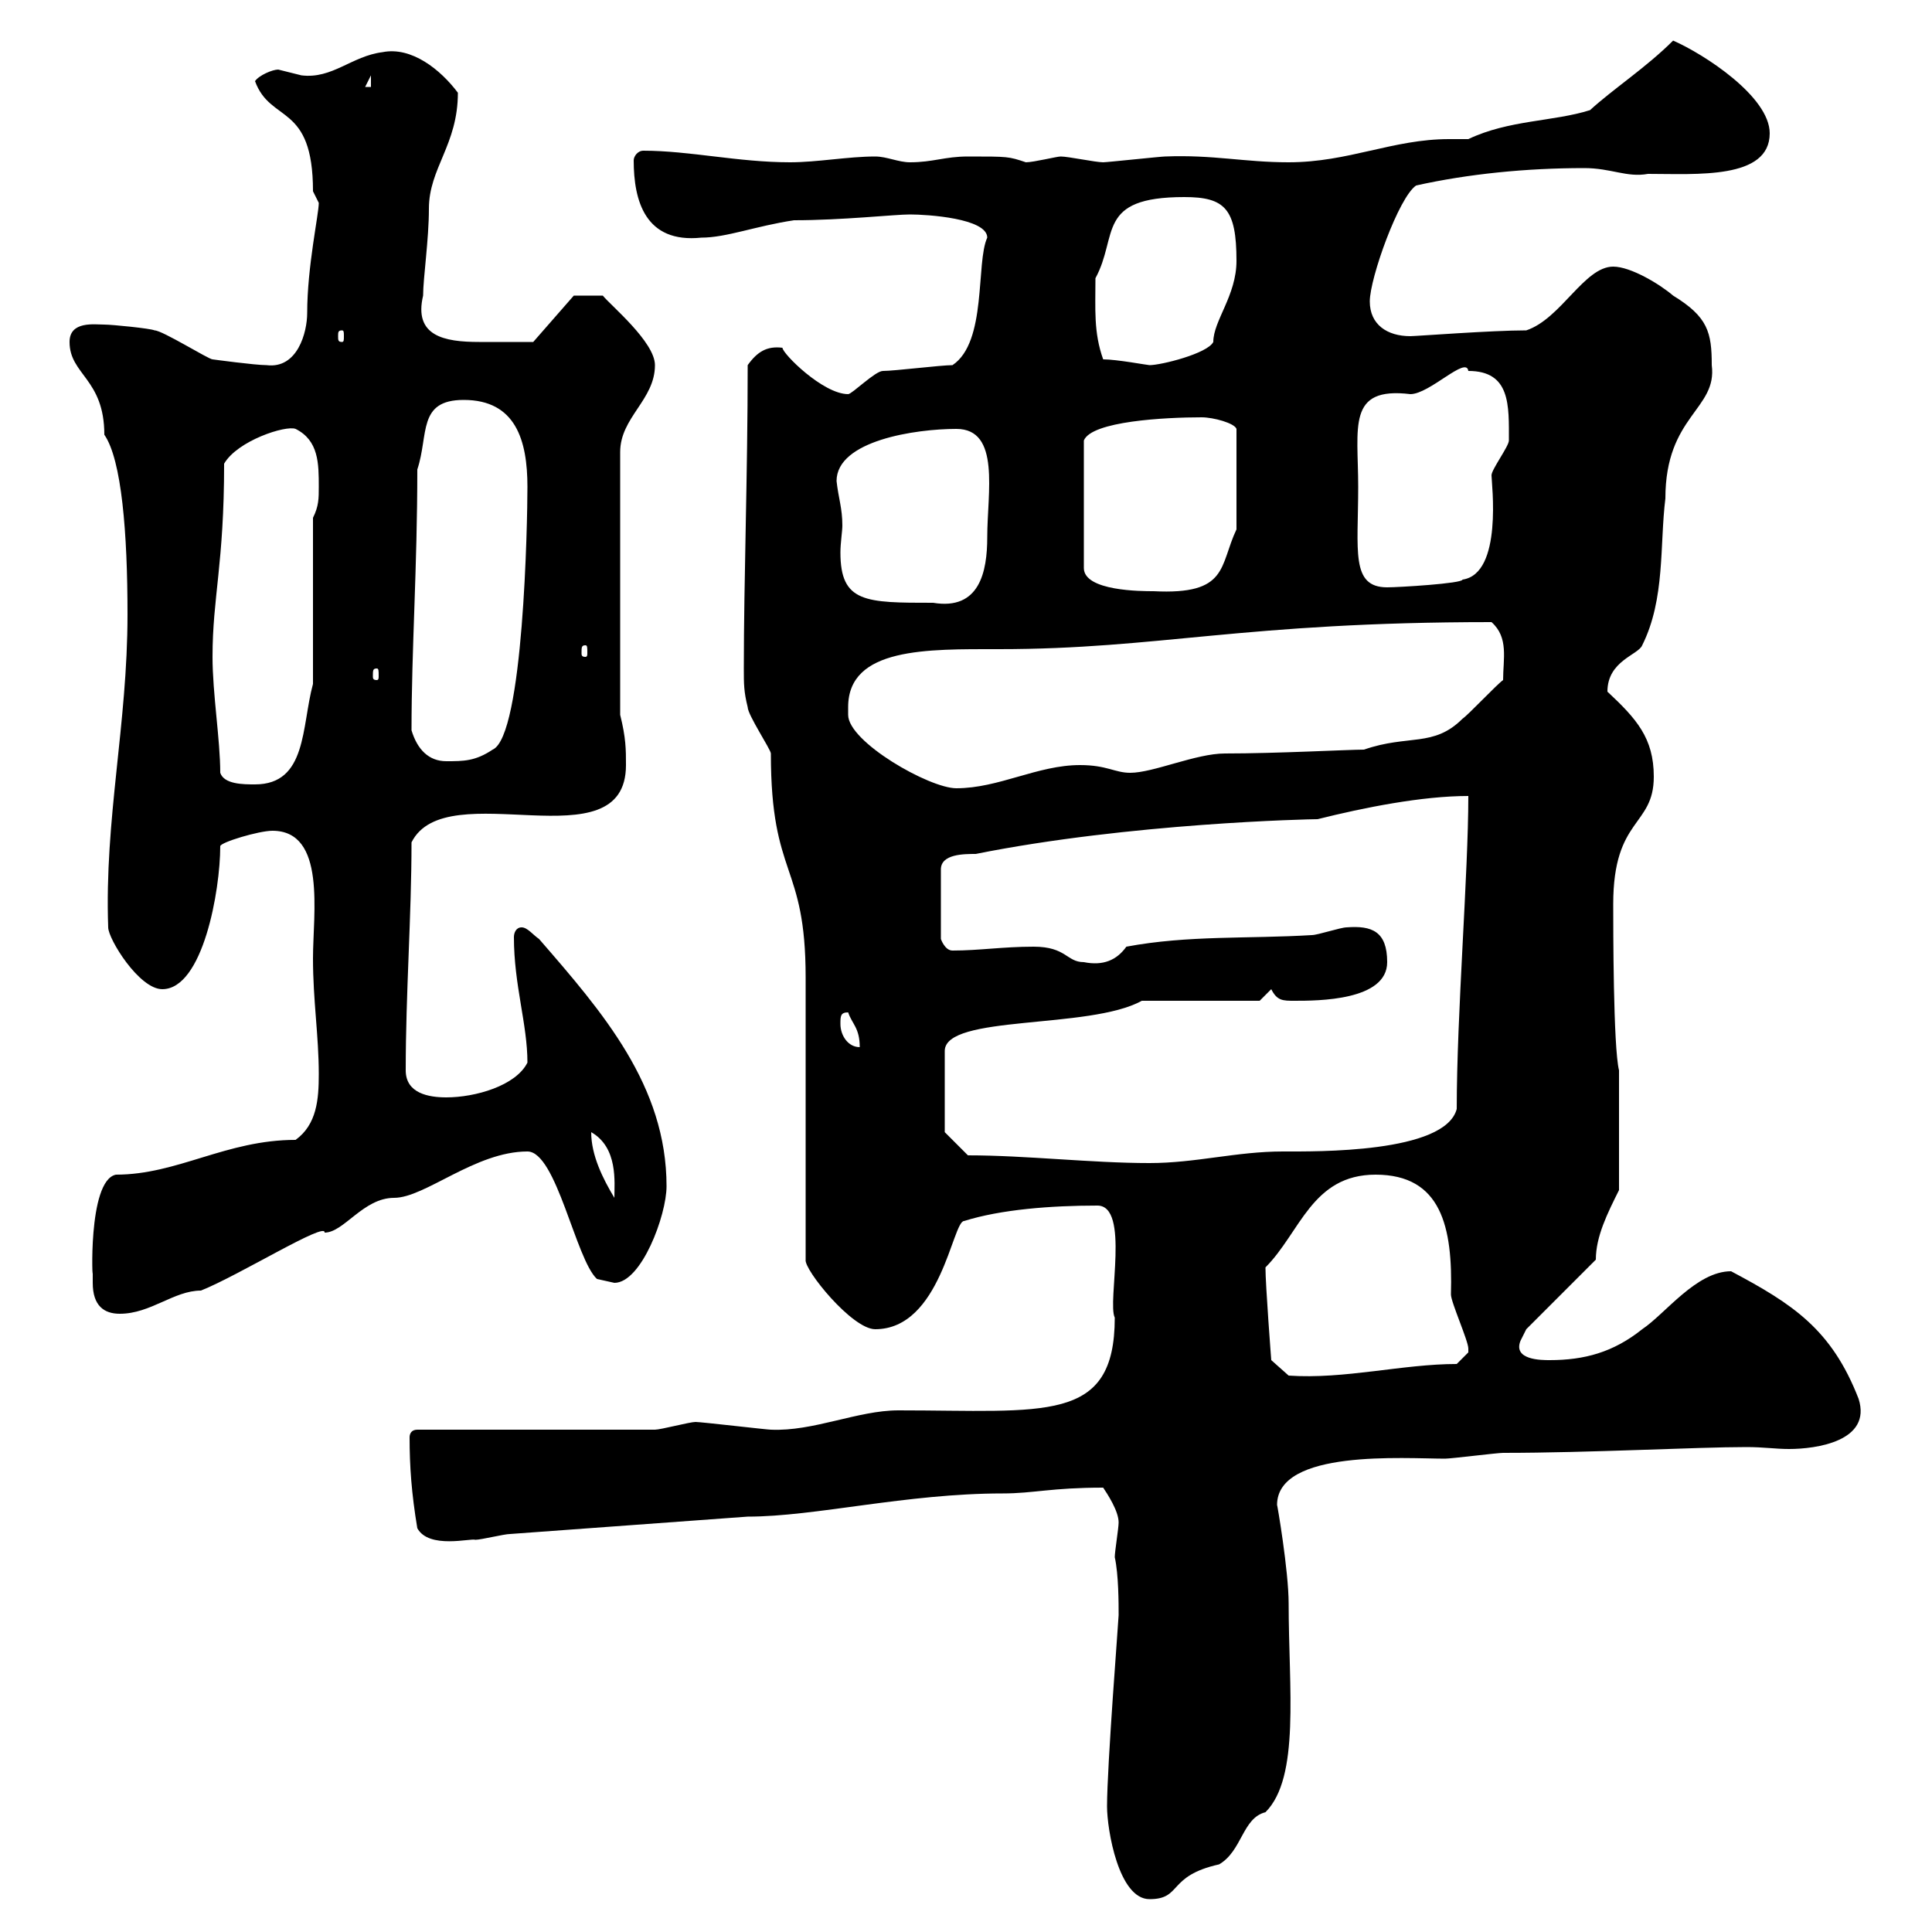 <svg xmlns="http://www.w3.org/2000/svg" xmlns:xlink="http://www.w3.org/1999/xlink" width="300" height="300"><path d="M171.90 280.50C171.90 284.10 173.70 294.90 178.50 294.90C183.60 294.90 181.20 291.30 189.30 289.50C192.90 287.40 192.90 282.30 196.50 281.40C201.90 276 200.10 262.20 200.10 249C200.10 243.90 198.30 233.40 198.30 233.70C198.30 225 218.10 226.50 224.40 226.50C225.30 226.50 232.50 225.60 233.40 225.60C246.90 225.60 263.40 224.70 271.20 224.70C273.90 224.70 275.70 225 277.80 225C282 225 290.70 223.80 288.60 217.20C284.40 206.40 278.40 202.50 268.80 197.40C263.40 197.40 258.60 204 255 206.40C250.50 210 246 211.20 240.60 211.20C239.40 211.20 234.90 211.20 236.10 208.20C236.10 208.20 237 206.40 237 206.40L247.80 195.60C247.80 192 249.60 188.40 251.40 184.80L251.40 166.20C250.50 162.60 250.50 144 250.50 140.40C250.50 126.90 256.80 128.40 256.80 120.60C256.80 114.60 254.10 111.60 249.60 107.40C249.60 102.60 254.40 101.70 255 100.20C258.60 93 257.70 84.60 258.60 77.40C258.60 64.50 266.70 63.60 265.80 56.70C265.80 51.60 265.20 49.20 259.80 45.90C257.70 44.10 253.20 41.40 250.50 41.40C246 41.40 242.40 49.50 237 51.30C231.60 51.30 219.90 52.20 219 52.20C215.40 52.20 212.70 50.40 212.70 46.80C212.70 43.20 217.20 30.60 219.90 28.80C228 27 237 26.10 246 26.10C250.20 26.10 252.60 27.60 255.90 27C263.40 27 274.80 27.90 274.80 20.70C274.80 15 264.60 8.40 259.80 6.30C255.60 10.50 250.50 13.80 246.90 17.10C241.20 18.90 234.30 18.60 228 21.60C227.10 21.60 225.90 21.60 225 21.60C216.30 21.60 209.40 25.20 200.10 25.20C193.20 25.20 188.40 24 180.90 24.30C180.30 24.30 171.90 25.20 171.30 25.20C170.10 25.20 165.90 24.30 164.70 24.30C164.10 24.30 160.50 25.20 159.30 25.20C156.60 24.30 156.60 24.30 150.30 24.30C146.70 24.30 144.90 25.20 141.30 25.20C139.50 25.20 137.70 24.30 135.90 24.30C131.70 24.30 126.90 25.20 122.70 25.20C114.60 25.20 107.10 23.40 99.90 23.40C99 23.40 98.40 24.30 98.40 24.90C98.40 31.20 100.20 37.80 108.90 36.90C112.80 36.90 117.30 35.10 123.30 34.20C130.80 34.20 138.90 33.30 141.30 33.30C144 33.30 153.30 33.90 153.30 36.90C151.50 40.80 153.30 53.10 147.90 56.70C146.10 56.70 138.90 57.60 137.10 57.60C135.90 57.60 132.30 61.20 131.70 61.20C127.80 61.20 121.50 54.90 121.50 54C119.10 53.70 117.60 54.60 116.10 56.70C116.10 73.80 115.50 90 115.50 103.80C115.50 106.20 115.50 107.40 116.10 109.80C116.10 111 119.70 116.40 119.70 117C119.70 136.50 125.10 133.80 125.10 151.80L125.10 195.60C124.80 197.10 132.30 206.40 135.90 206.40C146.10 206.40 147.90 189.60 149.70 189.60C155.40 187.80 163.20 187.20 170.40 187.20C175.50 187.20 171.90 202.20 173.10 204.60C173.10 221.10 162.30 219 139.50 219C133.20 219 126.30 222.30 119.70 222C119.10 222 108.90 220.80 108 220.80C107.10 220.80 102.60 222 101.70 222L64.80 222C63.90 222 63.60 222.60 63.60 223.20C63.60 227.70 63.90 231.90 64.80 237.30C66.60 240.60 73.20 238.80 73.80 239.10C74.70 239.10 78.30 238.20 79.20 238.20C91.80 237.30 103.50 236.40 116.10 235.50C126.60 235.50 140.70 231.90 155.70 231.90C160.50 231.90 163.20 231 171.30 231C171.90 231.90 173.70 234.60 173.70 236.40C173.70 237.30 173.10 240.90 173.10 241.80C173.70 244.50 173.70 249 173.70 250.80C173.70 251.40 171.90 274.20 171.90 280.50ZM196.50 196.80C201.90 191.40 203.70 182.40 213.60 182.40C223.80 182.40 225.60 190.50 225.30 201C225.30 202.20 228 208.20 228 209.40C228 209.40 228 209.40 228 210C228 210 226.20 211.80 226.20 211.80C217.80 211.80 208.80 214.20 200.10 213.60L197.40 211.20C197.40 211.20 196.50 199.50 196.50 196.80ZM14.40 199.20C14.40 202.80 16.20 204 18.60 204C23.40 204 27 200.40 31.20 200.40C37.20 198 50.70 189.60 50.40 191.40C53.40 191.40 56.40 186 61.20 186C66 186 73.80 178.80 81.90 178.80C86.40 178.80 89.40 195.60 92.70 198.60C92.70 198.60 95.40 199.20 95.40 199.20C99.60 199.20 103.50 188.70 103.50 184.20C103.50 168.60 93.60 157.20 83.70 145.80C82.80 145.20 81.90 144 81 144C80.10 144 79.80 144.90 79.80 145.50C79.80 153 81.90 159 81.90 165C80.10 168.60 73.80 170.40 69.30 170.40C66.60 170.40 63 169.80 63 166.20C63 154.20 63.90 142.20 63.90 130.80C69.30 120 97.20 134.40 97.20 118.80C97.20 116.40 97.20 114.60 96.30 111L96.30 70.20C96.30 64.80 101.70 62.10 101.70 56.70C101.70 53.10 94.80 47.40 93.60 45.90L89.10 45.90L82.80 53.10C81.90 53.10 78.30 53.10 74.40 53.10C69 53.10 64.20 52.20 65.70 45.90C65.70 43.20 66.60 37.20 66.60 32.40C66.60 26.10 71.10 22.50 71.10 14.40C68.40 10.80 63.90 7.20 59.40 8.10C54.60 8.70 51.60 12.30 46.80 11.70C46.80 11.70 43.20 10.80 43.20 10.80C42.30 10.80 40.20 11.70 39.60 12.60C42 19.20 48.60 15.90 48.60 29.70C48.60 29.70 49.50 31.50 49.50 31.50C49.50 33.30 47.70 41.40 47.70 48.60C47.70 51.60 46.20 57.30 41.40 56.70C39.60 56.70 33 55.80 33 55.80C32.40 55.80 25.20 51.30 24 51.30C23.40 51 17.40 50.40 16.20 50.40C14.70 50.40 10.80 49.80 10.80 53.10C10.80 58.20 16.20 58.80 16.20 67.50C18.90 71.40 19.80 82.80 19.80 95.40C19.80 112.50 16.20 127.20 16.80 144C16.80 145.80 21.60 153.60 25.20 153.60C31.50 153.60 34.20 138.30 34.20 131.40C34.20 130.80 40.20 129 42.30 129C50.70 129 48.60 141.90 48.60 148.80C48.60 155.40 49.50 160.80 49.50 166.80C49.50 170.70 49.20 174.60 45.90 177C35.10 177 27.60 182.40 18 182.40C13.50 183.30 14.40 200.40 14.40 197.40C14.40 197.40 14.40 199.20 14.40 199.20ZM91.80 175.80C96 178.20 95.40 183.60 95.40 186C93.60 183 91.80 179.40 91.80 175.80ZM150.30 179.40L146.70 175.80L146.70 163.20C146.70 157.50 169.20 159.90 177.30 155.40L195.60 155.40L197.40 153.60C198.30 155.40 199.20 155.40 201 155.40C204.60 155.40 215.40 155.40 215.40 149.40C215.40 144.60 213 143.70 209.10 144C208.20 144 204.60 145.20 203.70 145.20C193.80 145.80 184.50 145.20 174.90 147C173.40 149.10 171.30 150 168.30 149.40C165.60 149.40 165.60 147 160.50 147C155.70 147 152.10 147.60 147.90 147.60C146.70 147.60 146.10 145.80 146.10 145.80L146.10 135C146.10 132.60 149.70 132.60 151.50 132.60C175.50 127.80 203.40 127.20 204.60 127.20C211.80 125.40 220.80 123.60 228 123.60C228 135.60 226.20 157.50 226.20 172.20C224.40 179.10 204.30 178.80 199.20 178.80C192 178.80 185.70 180.60 178.50 180.60C169.50 180.60 159.30 179.40 150.30 179.40ZM130.50 159C130.50 157.80 130.50 157.20 131.70 157.20C132.30 159 133.50 159.60 133.50 162.60C131.70 162.60 130.50 160.80 130.50 159ZM131.70 111C131.70 111 131.70 109.80 131.70 109.80C131.70 100.50 144 100.80 155.10 100.80C180 100.80 192.90 96.60 231.60 96.60C234.30 99 233.40 102.30 233.40 105.60C232.50 106.20 228 111 227.10 111.60C222.60 116.10 218.70 114 211.80 116.40C209.40 116.40 198.30 117 190.20 117C185.70 117 179.10 120 175.50 120C173.10 120 171.90 118.80 167.70 118.80C161.10 118.80 155.10 122.40 148.50 122.40C144.30 122.40 131.70 115.20 131.70 111ZM34.20 120C34.20 114.90 33 107.70 33 102C33 92.70 34.80 87.60 34.80 72C36.90 68.40 44.40 66 45.90 66.60C49.50 68.40 49.50 72 49.50 75.60C49.50 77.40 49.50 78.60 48.60 80.40L48.60 106.20C46.80 112.80 47.70 121.80 39.60 121.80C37.80 121.80 34.80 121.80 34.20 120ZM63.90 113.40C63.90 100.80 64.80 88.20 64.80 72.90C66.60 67.50 64.80 62.10 72 62.10C80.10 62.10 81.90 68.40 81.90 75.60C81.90 81 81.30 114.30 76.50 116.40C73.80 118.20 72 118.20 69.30 118.20C66.60 118.20 64.80 116.40 63.90 113.40ZM58.50 103.80C58.80 103.80 58.80 104.10 58.80 105C58.80 105.30 58.80 105.60 58.50 105.60C57.90 105.60 57.90 105.30 57.90 105C57.90 104.10 57.90 103.80 58.50 103.80ZM90.90 100.20C91.20 100.20 91.20 100.50 91.20 101.40C91.20 101.70 91.20 102 90.90 102C90.30 102 90.30 101.70 90.30 101.40C90.30 100.50 90.30 100.20 90.90 100.20ZM129.90 74.70C129.90 68.40 142.20 66.60 148.50 66.60C155.40 66.60 153.30 76.50 153.30 83.40C153.30 88.80 152.10 94.80 144.90 93.60C134.40 93.60 130.50 93.60 130.50 85.80C130.50 84.30 130.80 82.50 130.80 81.60C130.80 78.90 130.20 77.40 129.90 74.70ZM186.60 64.80C188.40 64.80 191.70 65.70 192 66.60L192 82.20C189.30 87.90 190.80 92.40 179.10 91.80C177.30 91.80 168.30 91.80 168.30 88.20L168.30 68.40C169.50 65.40 180.90 64.80 186.60 64.80ZM210.90 75.60C210.90 66.30 209.10 60 219 61.20C222 61.20 227.70 55.20 228 57.60C234.60 57.60 234.30 63 234.30 68.40C234.30 69.30 231.60 72.90 231.60 73.80C231.60 75 233.40 89.10 227.10 90C227.10 90.60 217.20 91.20 215.40 91.20C209.70 91.20 210.90 85.50 210.90 75.60ZM171.30 55.80C169.80 51.60 170.10 48 170.10 43.20C173.70 36.60 170.10 30.60 183.90 30.60C190.20 30.60 192 32.40 192 40.50C192 45.90 188.40 49.80 188.40 53.10C187.50 54.90 180.30 56.70 178.50 56.70C178.20 56.70 173.40 55.80 171.30 55.80ZM53.10 51.30C53.40 51.30 53.40 51.60 53.40 52.20C53.40 52.80 53.40 53.10 53.10 53.10C52.50 53.10 52.50 52.80 52.50 52.20C52.50 51.60 52.50 51.30 53.10 51.30ZM57.60 11.70L57.60 13.50L56.70 13.50Z"/></svg>